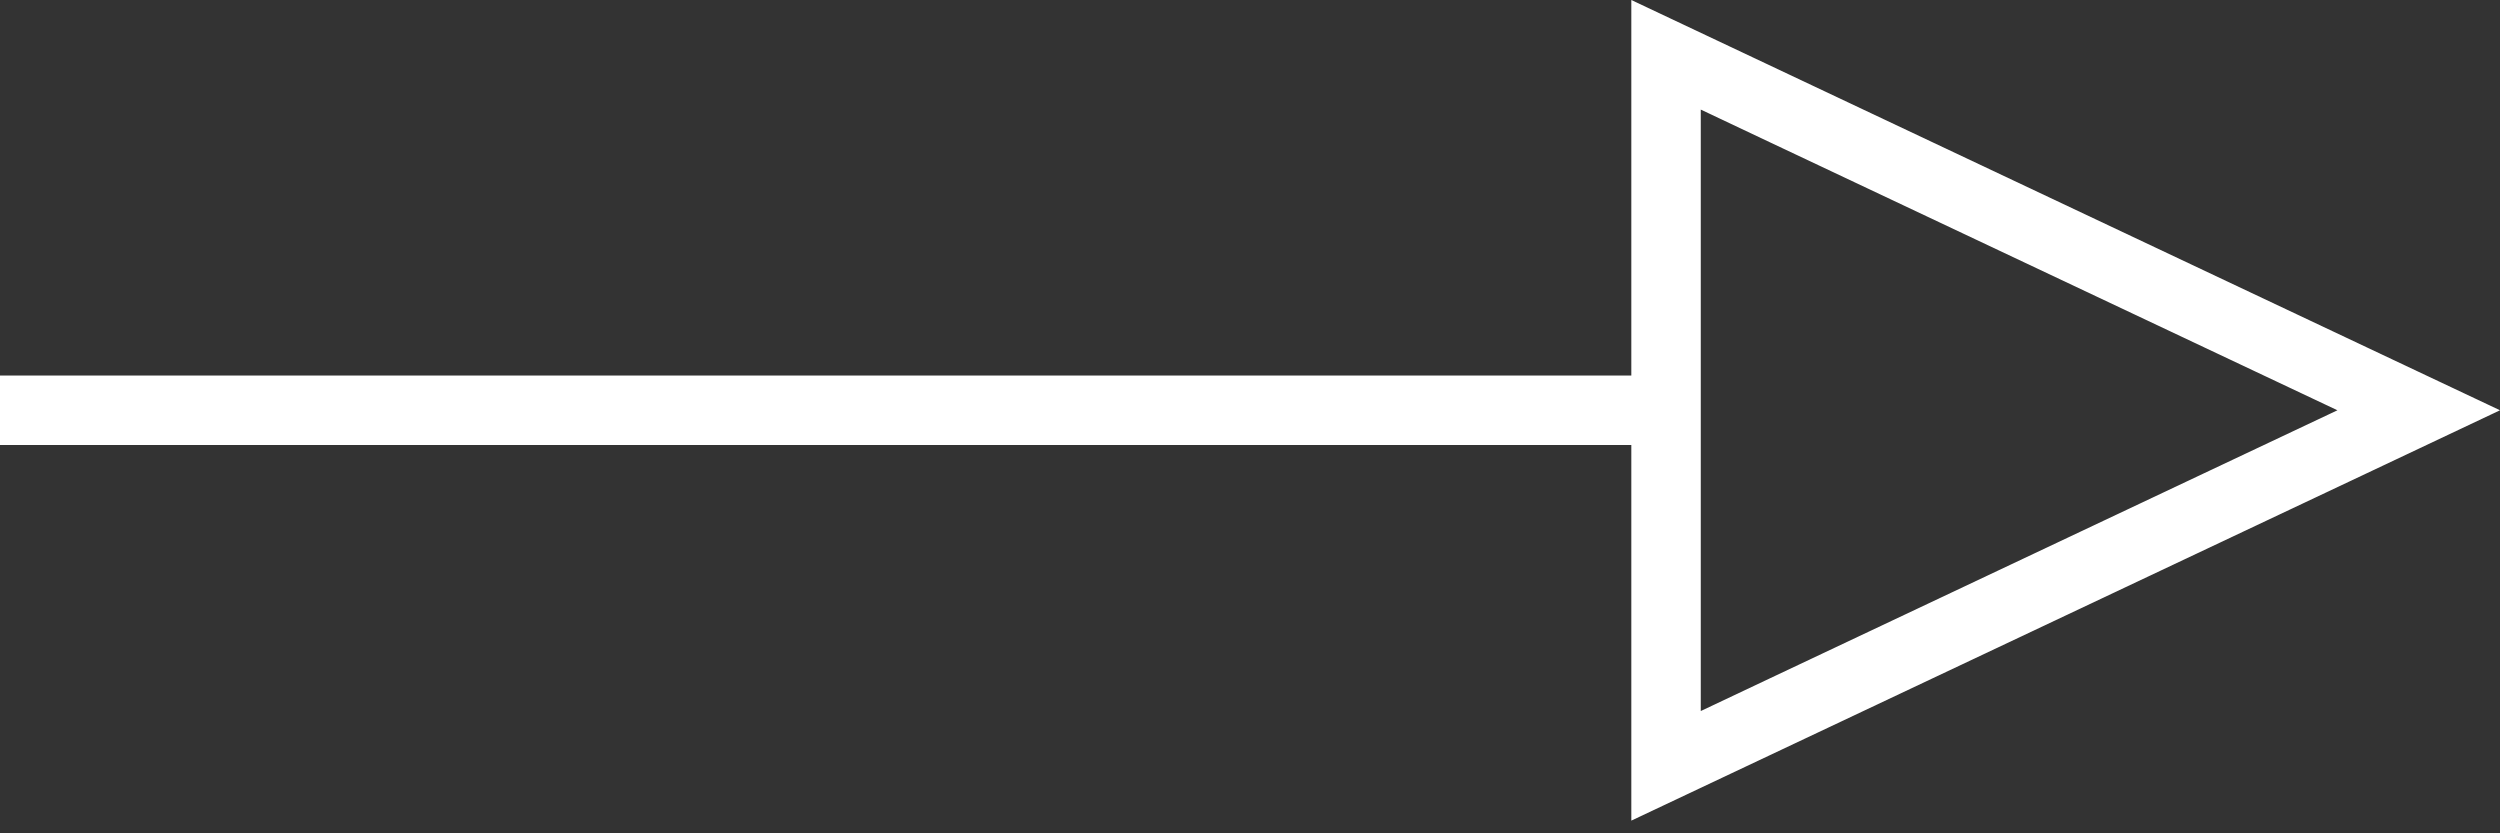 <svg width="36" height="12" viewBox="0 0 36 12" fill="none" xmlns="http://www.w3.org/2000/svg">
<rect x="0" y="0" width="36" height="12" fill="#333333" stroke="none"/>
<path fill-rule="evenodd" clip-rule="evenodd" d="M34.086 6.813L36 5.908L34.086 5.004L24.918 0.674L23.491 1.01762e-05L23.491 1.578V5.408H23.192L0.5 5.408H0V6.408H0.5L23.192 6.408H23.491V10.239V11.817L24.918 11.143L34.086 6.813ZM32.488 5.355L33.659 5.908L32.488 6.461L25.491 9.766L24.491 10.239V9.133V2.684V1.578L25.491 2.051L32.488 5.355Z" fill="white"/>
</svg>
